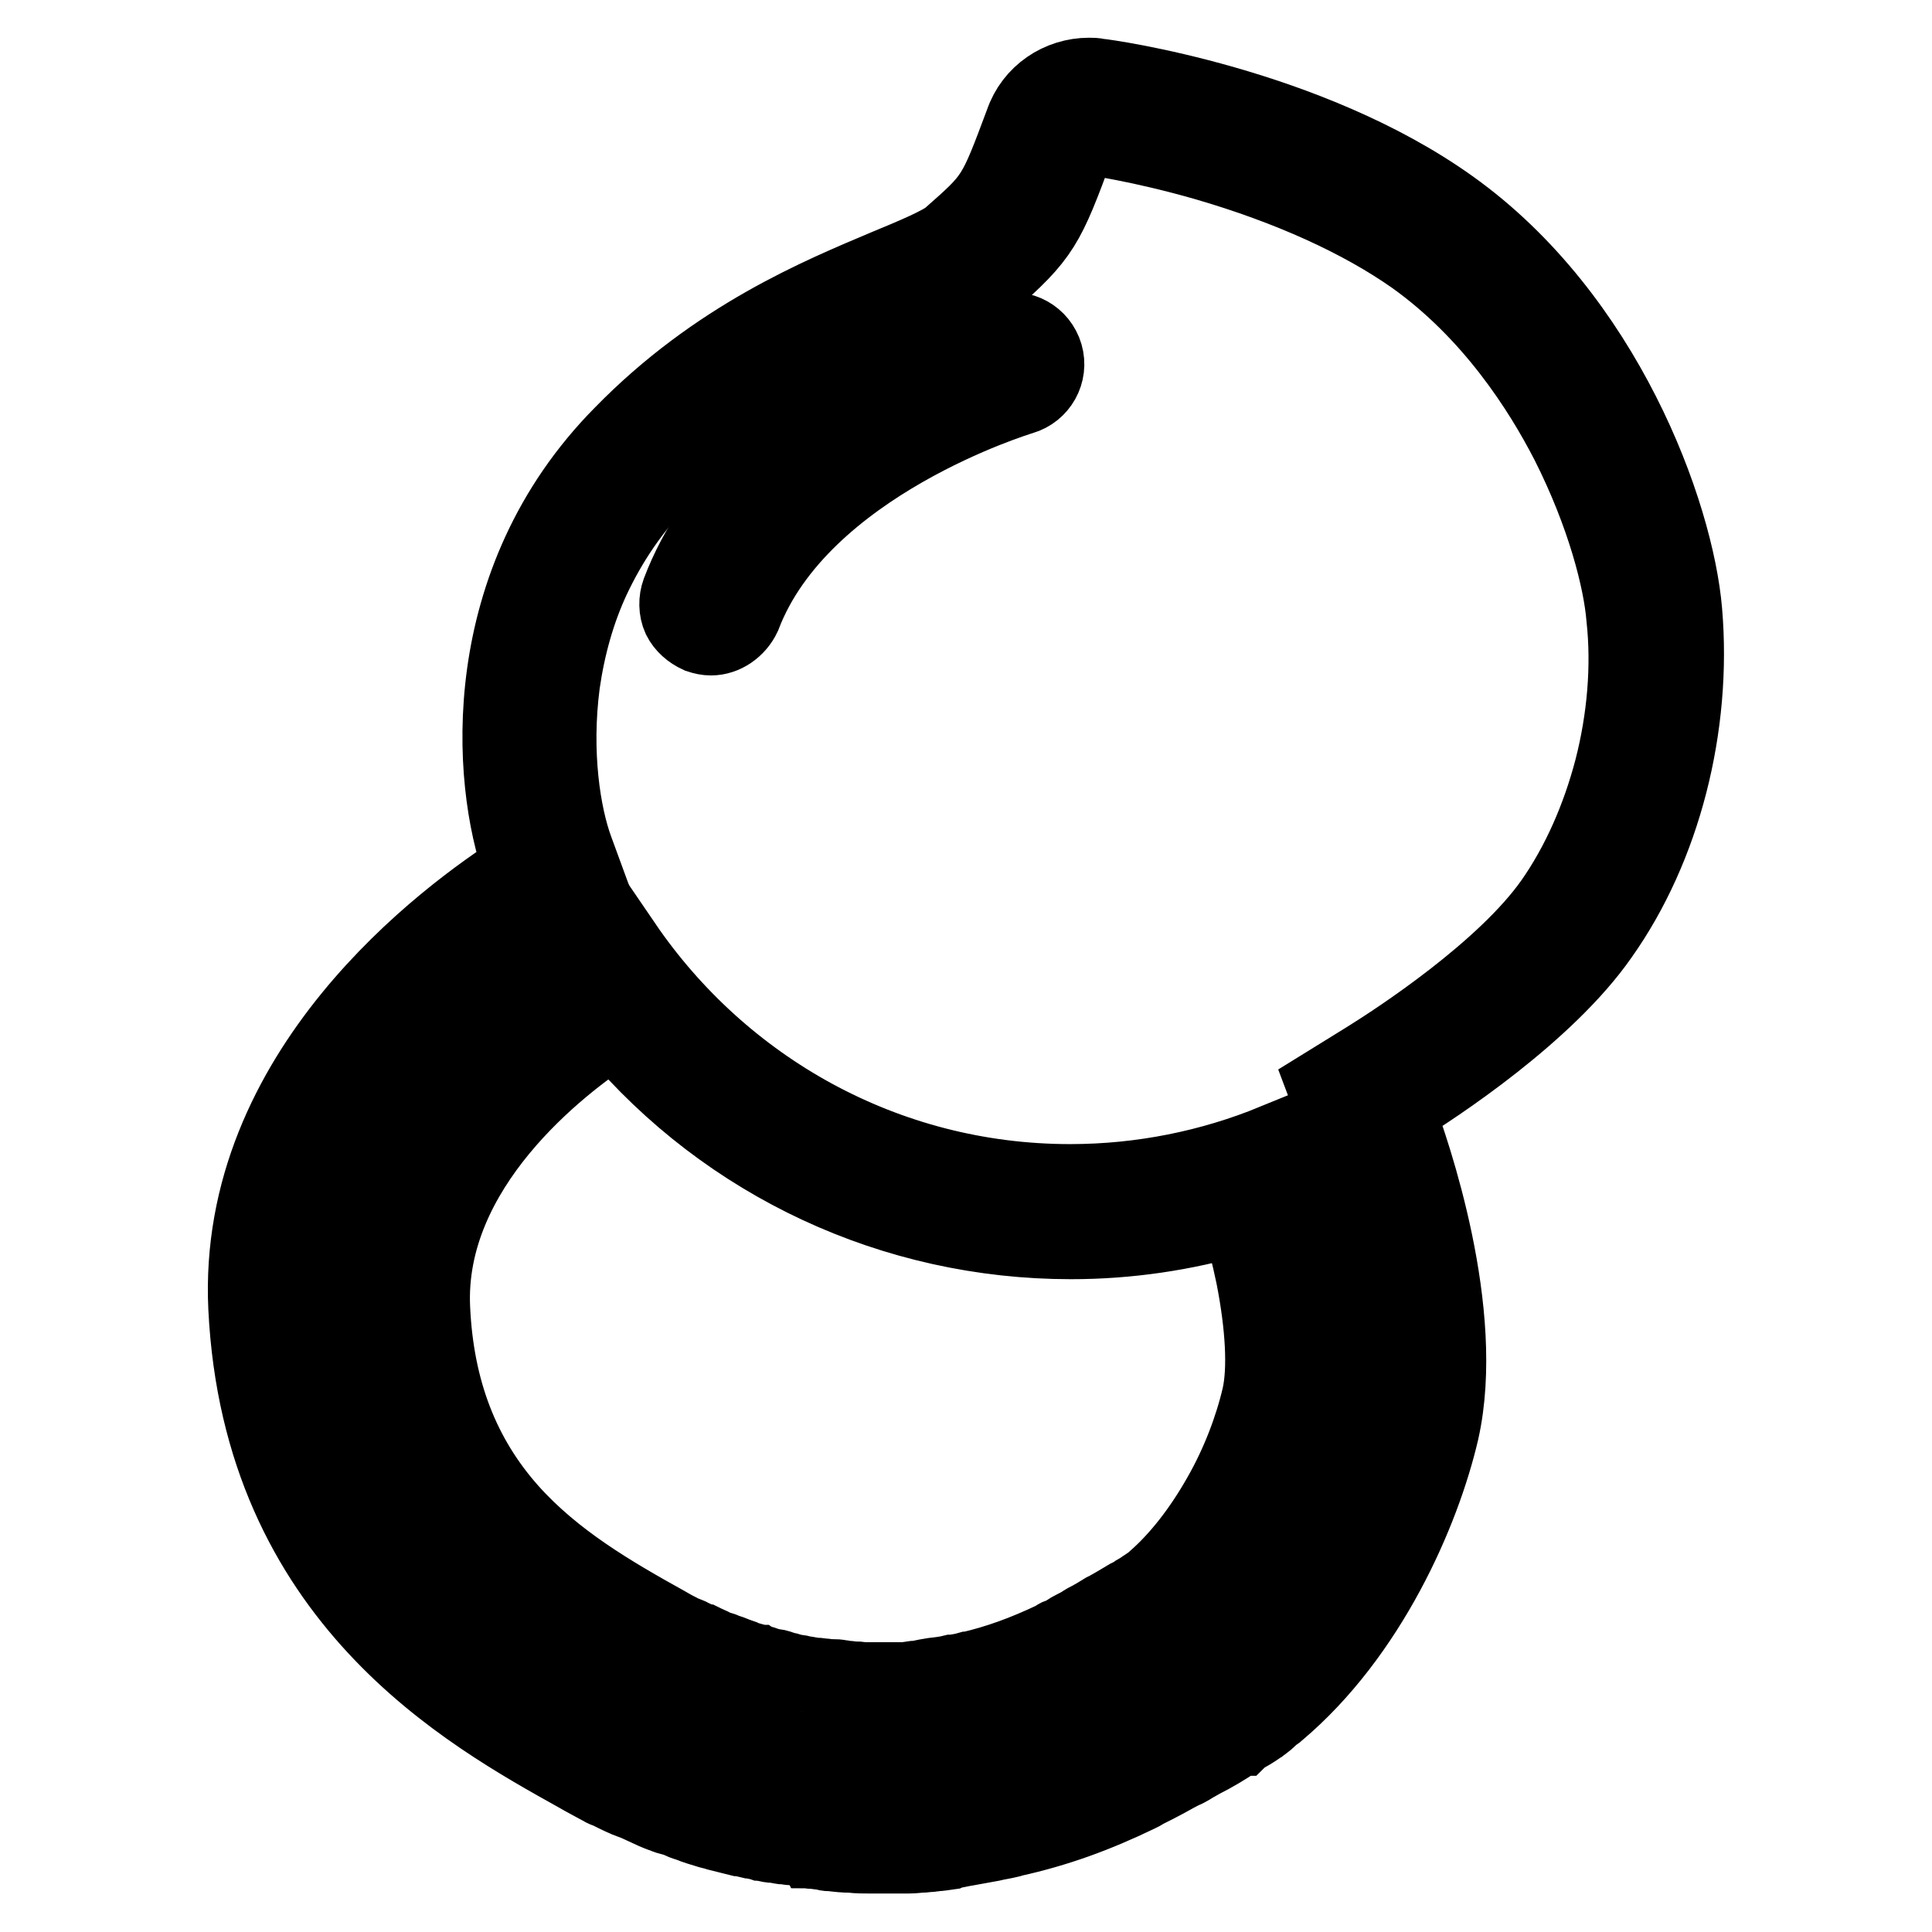<?xml version="1.0" encoding="utf-8"?>
<!-- Svg Vector Icons : http://www.onlinewebfonts.com/icon -->
<!DOCTYPE svg PUBLIC "-//W3C//DTD SVG 1.1//EN" "http://www.w3.org/Graphics/SVG/1.1/DTD/svg11.dtd">
<svg version="1.1" xmlns="http://www.w3.org/2000/svg" xmlns:xlink="http://www.w3.org/1999/xlink" x="0px" y="0px" viewBox="0 0 256 256" enable-background="new 0 0 256 256" xml:space="preserve">
<g> <path stroke-width="10" fill-opacity="0" stroke="#000000"  d="M223.2,81c-1.1-13-10.5-39-31-53.6c-18.9-13.5-45.5-17.2-46.7-17.3c-0.4-0.1-0.8-0.1-1.2-0.1h0 c-3.9,0-7.5,2.4-8.8,6.2c-3.7,9.9-3.7,9.9-9.6,15.1c-1.1,1-4.9,2.6-8.3,4c-9,3.8-22.7,9.4-35.2,22.2C63,77.1,64.8,103.4,69,115 c-9.9,6.3-37.9,26.9-36.4,58.3c1.9,38.6,29.3,53.7,44,61.9l0.7,0.4c0.7,0.4,1.5,0.8,2.4,1.3c0.3,0.2,0.6,0.3,0.9,0.4l0.2,0.1 c1,0.5,2,1,3.1,1.4l0.1,0c0.9,0.4,1.7,0.8,2.6,1.2c0.5,0.2,0.9,0.4,1.3,0.5c0.4,0.2,0.8,0.3,1.2,0.4c0.4,0.1,0.7,0.2,1.1,0.4 c0.4,0.2,0.8,0.3,1.1,0.4c0.7,0.3,1.7,0.6,2.7,0.9l0.4,0.1l0.1,0c0.1,0,0.2,0.1,0.3,0.1l0.3,0.1l1.6,0.4c0.4,0.1,0.8,0.2,1.2,0.3 l0.1,0c0.5,0.1,1,0.2,1.4,0.3c0.2,0,0.4,0.1,0.6,0.1c0.3,0.1,0.5,0.1,0.8,0.2c0.2,0,0.3,0.1,0.5,0.1c0.4,0.1,0.9,0.2,1.3,0.2 c0.2,0,0.5,0.1,0.7,0.1c0.3,0.1,0.5,0.1,0.8,0.1c0.2,0,0.4,0.1,0.7,0.1c0.4,0,0.8,0.1,1.2,0.2l0.5,0.1c0.2,0,0.3,0,0.4,0.1 c0.2,0,0.5,0.1,0.9,0.1c0.3,0,0.7,0.1,1,0.1l0.2,0c0.1,0,0.2,0,0.3,0.1c0.3,0.1,0.6,0.1,0.9,0.1c0.8,0.1,1.7,0.2,2.6,0.2 c0.8,0.1,1.6,0.1,2.4,0.1h5.2c0.7,0,1.3-0.1,1.6-0.1h0c0.4,0,0.9-0.1,1.3-0.1c0.1,0,0.3,0,0.4-0.1l0.3,0c0.4,0,1-0.1,1.7-0.2 l0.2-0.1c0.8-0.1,1.5-0.3,2.2-0.4c1.1-0.2,2.2-0.4,3.3-0.6c0.8-0.2,1.6-0.3,2.4-0.5l0.3-0.1c5.9-1.3,11.1-3.2,16.7-5.9 c0.2-0.1,0.4-0.2,0.6-0.3c0.2-0.1,0.3-0.2,0.5-0.3c0.4-0.2,0.8-0.4,1.2-0.6c0.8-0.4,1.7-0.9,2.6-1.4c0.4-0.2,0.9-0.5,1.4-0.7 l0.2-0.1c0.4-0.2,0.8-0.5,1.2-0.7l0.7-0.4c1.6-0.8,3.1-1.7,4.6-2.7c0.2-0.1,0.4-0.2,0.5-0.3l0.1,0c0.1-0.1,0.2-0.2,0.3-0.2 c0.7-0.4,1.4-0.8,2.1-1.3c0.1,0,0.1-0.1,0.1-0.1c0.7-0.4,1.2-0.9,1.6-1.3c0.1-0.1,0.3-0.2,0.4-0.3c0.2-0.1,0.3-0.2,0.4-0.3 c12.1-10.2,19.2-26.4,21.7-37.2c3.5-15.7-3.8-36.9-5.9-42.5c5.4-3.3,19.9-12.9,27-23.1C220.4,112.3,224.5,96.2,223.2,81z  M213.6,101.9c-1.7,6.5-4.4,12.6-7.9,17.6c-6.4,9.1-20.5,18.3-24.7,20.9l-5.5,3.4l2.3,6.1c0.9,2.4,3.2,8.7,4.7,16.2 c1.8,8.7,2.1,16.2,0.9,21.7c-1.2,5.3-3.6,11.4-6.5,16.8c-3.6,6.6-7.9,12.1-12.6,16.1l0,0l0,0l0,0l0,0l0,0c-0.3,0.2-0.5,0.4-0.7,0.5 l-0.1,0.1l0,0l0,0c-0.3,0.3-0.7,0.6-1,0.8l-0.2,0.2l-0.1,0.1l-0.1,0.1c-0.3,0.2-0.6,0.4-1,0.6l-0.3,0.2l-0.3,0.2c0,0-0.1,0-0.1,0.1 l-0.1,0.1l0,0l0,0l-0.1,0l-0.1,0.1l-0.1,0.1c-0.1,0-0.1,0.1-0.1,0.1l0,0l0,0c-1.3,0.8-2.7,1.7-4.1,2.4l-0.1,0.1l-0.1,0.1l-0.7,0.4 l-0.2,0.1c-0.3,0.2-0.6,0.3-0.8,0.5l-0.1,0.1c-0.4,0.2-0.8,0.4-1.2,0.7l-0.2,0.1c-0.8,0.5-1.6,0.9-2.3,1.2l-0.1,0.1l-0.1,0.1 c-0.2,0.1-0.5,0.3-0.9,0.4l-0.1,0c-0.2,0.1-0.5,0.2-0.8,0.4c-0.1,0-0.1,0.1-0.1,0.1c-5.1,2.4-9.8,4.1-15,5.3l-0.3,0.1l-0.3,0.1 c-0.7,0.1-1.3,0.3-1.9,0.4h-0.1c-1,0.2-2,0.4-3.1,0.6H127l-0.1,0c-0.7,0.1-1.4,0.2-2.2,0.4l-0.1,0c-0.3,0.1-0.7,0.1-1,0.1h0l-0.2,0 l-0.3,0l-0.3,0c-0.1,0-0.1,0-0.1,0l-0.3,0l-0.3,0.1c-0.1,0-0.2,0-0.3,0h-0.3l-0.2,0h0c-0.2,0-0.5,0.1-0.8,0.1h-5.3 c-0.6,0-1.2,0-1.7-0.1l-0.2,0H113c-0.6,0-1.3-0.1-1.8-0.2l-0.2,0l-0.2,0c-0.1,0-0.2,0-0.3,0l-0.2-0.1l-0.2,0h0l-0.2,0l-0.2,0 l-0.2,0h-0.1c-0.3,0-0.5-0.1-0.7-0.1h-0.2c-0.2,0-0.3,0-0.3,0l-0.2-0.1l-0.2,0h-0.1l-0.4-0.1h-0.1c-0.4,0-0.7-0.1-1.1-0.2l-0.1,0 l-0.1,0c-0.1,0-0.2,0-0.2,0l-0.2,0l-0.2,0c-0.1,0-0.1,0-0.1,0c-0.4-0.1-0.8-0.1-1-0.2l-0.1,0c-0.4-0.1-0.7-0.1-1-0.2l-0.2,0l-0.2,0 c-0.1,0-0.1,0-0.1,0l-0.1,0l-0.2,0c-0.1,0-0.2,0-0.2-0.1c-0.4-0.1-0.7-0.2-1-0.2c-0.4-0.1-0.7-0.2-1.1-0.2l-0.4-0.1l-0.4-0.1 c-0.1,0-0.1,0-0.2,0l-1.6-0.4l-0.3-0.1h0l-0.2-0.1l-0.2-0.1l-0.1,0l-0.4-0.1l-0.1,0l-0.1,0c-0.9-0.2-1.7-0.5-2.1-0.7l-0.3-0.1 l-0.3-0.1c-0.1,0-0.2-0.1-0.3-0.1l-0.1,0l-0.1,0c-0.5-0.2-0.9-0.3-1.3-0.5l-0.1,0c-0.1-0.1-0.3-0.1-0.4-0.1l-0.7-0.2l-0.1,0l-0.1,0 h0c-0.2-0.1-0.4-0.1-0.6-0.2l-0.2-0.1l-0.2-0.1c-0.7-0.3-1.3-0.5-1.9-0.9l-0.2-0.1l-0.2-0.1l-0.1,0H87c-0.9-0.4-1.8-0.8-2.6-1.2 l-0.2-0.1l-0.2-0.1l-0.2-0.1l-0.4-0.2l-0.2-0.1l-0.1-0.1c-0.7-0.3-1.3-0.7-1.9-1l0,0l-0.7-0.4h-0.1c-14.3-7.9-38.3-21.1-40-55.3 c-0.6-11.5,3.5-22.7,12.1-33.3c7.3-9,16.1-15.2,20.6-18l5.4-3.4l-2.2-6c-1.7-4.6-3-12.8-1.8-22c0.7-4.9,2-9.6,4-13.9 c2.3-4.9,5.4-9.5,9.3-13.4c11.4-11.6,23.7-16.7,32.6-20.4c5.7-2.4,8.6-3.7,10.5-5.3c7.3-6.4,7.8-7.6,11.8-18.4c0.2-0.6,0.8-1,1.4-1 h0.2c0.3,0,6.8,0.9,15.5,3.4c11,3.2,20.5,7.5,27.6,12.5c10.2,7.3,16.7,17.4,20.4,24.6c4.8,9.5,7,18.2,7.4,23.2 C215.9,88.3,215.3,95.3,213.6,101.9L213.6,101.9z"/> <path stroke-width="10" fill-opacity="0" stroke="#000000"  d="M92.6,84.2c0.6,0.2,1.1,0.3,1.6,0.3c1.8,0,3.5-1.2,4.3-2.9c7.7-20.2,36.6-28.9,36.9-29 c2.4-0.7,3.8-3.2,3.1-5.6c-0.7-2.4-3.2-3.8-5.6-3.1c-1.4,0.4-33.6,10-42.9,34.5c-0.4,1.1-0.4,2.4,0.1,3.5 C90.6,82.9,91.5,83.7,92.6,84.2z M168.8,151.3c-8.3,3.4-17.5,5.3-27,5.3c-24.6,0-46.2-12.5-59.1-31.4c-0.5,2-2.2,2.4-2.2,2.4 S48,145.2,49.4,173.8c1.4,28.5,19.7,39.9,35.1,48.4c0.9,0.5,1.7,1,2.6,1.4c0.2,0.2,0.6,0.2,0.8,0.4c0.6,0.3,1.2,0.6,1.9,0.9 c0.3,0.2,0.6,0.2,0.9,0.4c0.6,0.3,1.2,0.6,1.9,0.8c0.2,0.1,0.4,0.2,0.7,0.2c0.9,0.3,1.7,0.6,2.5,0.9c0.2,0.1,0.3,0.1,0.5,0.2 c0.7,0.3,1.3,0.5,2,0.7c0.2,0.1,0.6,0.2,0.8,0.2l1.7,0.5c0.3,0,0.6,0.1,0.8,0.2c0.7,0.2,1.2,0.2,1.9,0.4c0.2,0,0.3,0.1,0.5,0.1 c0.7,0.2,1.6,0.2,2.3,0.4c0.2,0,0.4,0.1,0.6,0.1c0.5,0.1,1.1,0.2,1.6,0.2c0.2,0,0.5,0.1,0.7,0.1c0.6,0.1,1.1,0.1,1.6,0.2 c0.2,0,0.4,0.1,0.7,0.1c0.7,0.1,1.3,0.2,1.9,0.2h0.1c0.7,0.1,1.3,0.1,1.9,0.1h4.4c0.4,0,0.8-0.1,1.2-0.1c0.2-0.1,0.4-0.1,0.6-0.1 c0.6-0.1,1.1-0.1,1.6-0.2c1.7-0.3,3.3-0.6,4.9-0.9c0.8-0.2,1.6-0.3,2.3-0.5c5-1.1,9.1-2.7,13.1-4.6c0.6-0.3,1.1-0.6,1.7-0.9 c1.1-0.6,2.3-1.2,3.5-1.9c0.6-0.3,1.2-0.7,1.8-1.1c1.2-0.7,2.4-1.4,3.7-2.2c0.3-0.2,0.7-0.4,1-0.7c0.1,0,0.1-0.1,0.2-0.1 c0.3-0.2,0.6-0.3,0.9-0.6c0-0.1,0.1-0.1,0.1-0.1c0.7-0.4,1.2-1,1.9-1.5c8.3-7.1,14.5-19.1,16.6-28.7c2.5-11.2-3.1-28.7-5.3-34.1 C169.1,152.2,168.9,151.7,168.8,151.3L168.8,151.3z M166.9,185c-1,4.3-2.8,9-5.2,13.2c-2.6,4.6-5.6,8.4-8.7,11.1 c-0.3,0.3-0.6,0.5-0.9,0.7c-0.1,0.1-0.2,0.2-0.3,0.2c-0.2,0.1-0.4,0.3-0.6,0.4c-0.2,0.1-0.3,0.2-0.5,0.3c-0.2,0.1-0.3,0.2-0.4,0.3 c0,0,0,0-0.1,0c-0.2,0.1-0.4,0.3-0.7,0.4c-1,0.6-2,1.2-3.1,1.8c-0.1,0-0.2,0.1-0.2,0.1c-0.3,0.2-0.7,0.4-1,0.6 c-0.2,0.1-0.5,0.3-0.7,0.4c-0.4,0.2-0.8,0.4-1.2,0.7c-0.7,0.4-1.4,0.7-2,1.1c-0.1,0.1-0.2,0.1-0.3,0.2c-0.1,0.1-0.3,0.2-0.5,0.2 c-0.3,0.1-0.6,0.3-0.9,0.5c-3.8,1.8-7.3,3.1-11.2,4l-0.1,0c-0.7,0.2-1.3,0.3-2,0.4c0,0-0.1,0-0.1,0c-0.8,0.2-1.6,0.3-2.5,0.4 c-0.6,0.1-1.3,0.2-2,0.4h-0.2c-0.2,0-0.5,0-0.8,0.1c-0.3,0-0.6,0.1-1,0.1c-0.1,0-0.3,0-0.4,0h-4.2c-0.3,0-0.8,0-0.9,0 c-0.3-0.1-0.7-0.1-1-0.1h-0.1c-0.2,0-0.7-0.1-0.9-0.1c0,0-0.1,0-0.1,0c-0.2,0-0.4-0.1-0.7-0.1c-0.4-0.1-0.7-0.1-1-0.1 c-0.1,0-0.3,0-0.3,0c-0.1,0-0.2,0-0.3,0c-0.2,0-0.4-0.1-0.7-0.1c-0.1,0-0.2,0-0.2,0c-0.4-0.1-0.7-0.1-1-0.1c-0.1,0-0.1,0-0.2,0 c-0.1,0-0.2-0.1-0.4-0.1c-0.4-0.1-0.8-0.1-1.1-0.2c-0.3-0.1-0.6-0.1-0.7-0.1c-0.2,0-0.3-0.1-0.4-0.1c-0.1,0-0.2,0-0.3-0.1 c-0.3-0.1-0.6-0.1-0.9-0.2c-0.1,0-0.2-0.1-0.3-0.1c-0.5-0.2-0.9-0.3-1.4-0.3l-0.9-0.3c-0.2-0.1-0.4-0.1-0.6-0.2c-0.1,0-0.1,0-0.1,0 c-0.1,0-0.2-0.1-0.3-0.1c-0.4-0.1-0.7-0.2-1.1-0.3c-0.3-0.1-0.6-0.2-0.8-0.3c-0.6-0.2-1.1-0.4-1.6-0.6c-0.3-0.1-0.6-0.2-0.9-0.3 c-0.1,0-0.1-0.1-0.2-0.1l-0.1,0c-0.1-0.1-0.2-0.1-0.3-0.1c-0.4-0.1-0.7-0.3-1.1-0.5c-0.4-0.2-0.7-0.3-0.9-0.4c0,0-0.1,0-0.1,0 c-0.1,0-0.2-0.1-0.2-0.1c-0.4-0.2-0.9-0.4-1.3-0.6c-0.3-0.2-0.7-0.3-0.9-0.4l-0.5-0.2c-0.3-0.2-0.8-0.4-1.3-0.7l-0.7-0.4 c-7.2-4-14.8-8.4-20.7-15c-6.4-7.2-9.8-16-10.3-26.8c-0.9-18.6,16.8-32.3,24.1-37c15,17.8,37,28.1,60.5,28.1c7.6,0,15-1.1,22.2-3.2 c0.7,2.2,1.4,4.9,2,7.8C167.4,175.7,167.7,181.4,166.9,185L166.9,185z"/></g>
</svg>